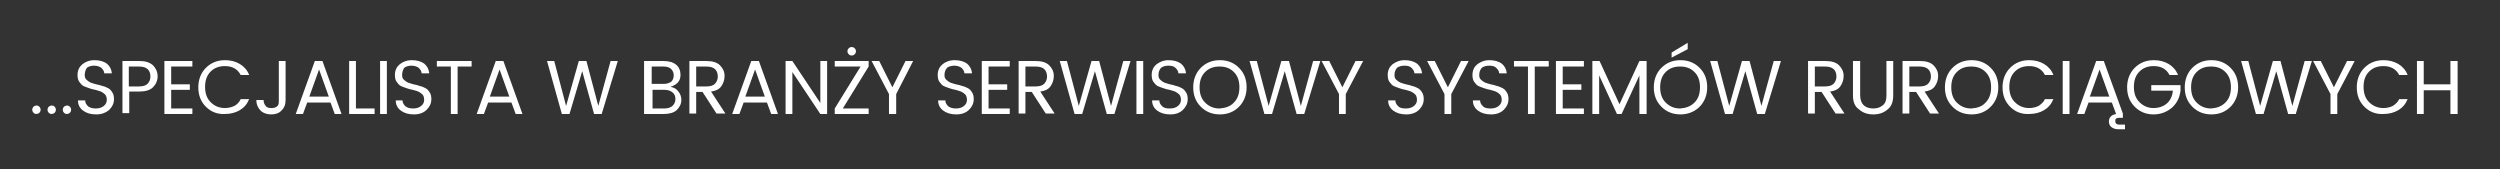 <?xml version="1.0" encoding="utf-8"?>
<!-- Generator: Adobe Illustrator 26.0.1, SVG Export Plug-In . SVG Version: 6.00 Build 0)  -->
<svg version="1.1" id="Vrstva_1" xmlns="http://www.w3.org/2000/svg" xmlns:xlink="http://www.w3.org/1999/xlink" x="0px" y="0px"
	 viewBox="0 0 590 40" style="enable-background:new 0 0 590 40;" xml:space="preserve">
<rect x="0" y="0" width="590" height="40" fill="#333333" stroke="none"/>
<style type="text/css">
	.st0{fill:#FFFFFF;}
</style>
<g>
	<path class="st0" d="M9.3,26.6c-0.2,0.2-0.5,0.3-0.7,0.3c-0.3,0-0.5-0.1-0.7-0.3s-0.3-0.5-0.3-0.7s0.1-0.5,0.3-0.7s0.5-0.3,0.7-0.3
		c0.3,0,0.5,0.1,0.7,0.3s0.3,0.5,0.3,0.7S9.5,26.4,9.3,26.6z"/>
	<path class="st0" d="M12.9,26.6c-0.2,0.2-0.5,0.3-0.7,0.3c-0.3,0-0.5-0.1-0.7-0.3s-0.3-0.5-0.3-0.7s0.1-0.5,0.3-0.7
		s0.5-0.3,0.7-0.3c0.3,0,0.5,0.1,0.7,0.3s0.3,0.5,0.3,0.7S13.1,26.4,12.9,26.6z"/>
	<path class="st0" d="M16.5,26.6c-0.2,0.2-0.5,0.3-0.7,0.3c-0.3,0-0.5-0.1-0.7-0.3s-0.3-0.5-0.3-0.7s0.1-0.5,0.3-0.7
		s0.5-0.3,0.7-0.3c0.3,0,0.5,0.1,0.7,0.3s0.3,0.5,0.3,0.7S16.7,26.4,16.5,26.6z"/>
	<path class="st0" d="M20,17.7c0,0.5,0.1,0.8,0.4,1.1s0.6,0.5,1,0.7c0.4,0.1,0.8,0.3,1.3,0.4c0.5,0.1,1,0.2,1.5,0.4
		c0.5,0.1,0.9,0.3,1.3,0.5c0.4,0.2,0.7,0.5,1,1c0.3,0.4,0.4,1,0.4,1.6c0,1-0.4,1.8-1.1,2.5C25,26.6,24,27,22.7,27s-2.3-0.3-3.1-0.9
		s-1.2-1.4-1.2-2.4h1.7c0,0.6,0.3,1,0.7,1.4c0.4,0.3,1,0.5,1.8,0.5s1.4-0.2,1.9-0.6c0.5-0.4,0.7-0.9,0.7-1.4c0-0.5-0.1-1-0.4-1.3
		s-0.6-0.5-1-0.7c-0.4-0.1-0.8-0.3-1.3-0.4c-0.5-0.1-1-0.2-1.5-0.4s-0.9-0.3-1.3-0.5c-0.4-0.2-0.7-0.6-1-1s-0.4-1-0.4-1.6
		c0-1.1,0.4-1.9,1.1-2.5c0.7-0.6,1.7-1,2.9-1s2.2,0.3,2.9,0.8c0.7,0.6,1.1,1.3,1.2,2.3h-1.8c0-0.5-0.3-0.9-0.7-1.3
		c-0.4-0.3-1-0.5-1.7-0.5c-0.7,0-1.3,0.2-1.7,0.5C20.2,16.5,20,17,20,17.7z"/>
	<path class="st0" d="M36.1,15.4c0.7,0.7,1.1,1.6,1.1,2.6s-0.4,1.9-1.1,2.6c-0.7,0.7-1.8,1-3.2,1h-2.4v5.1h-1.6V14.4h4
		C34.3,14.4,35.3,14.7,36.1,15.4z M30.4,20.4h2.4c0.9,0,1.6-0.2,2-0.6c0.4-0.4,0.7-1,0.7-1.7c0-1.6-0.9-2.4-2.7-2.4h-2.4V20.4z"/>
	<path class="st0" d="M45.4,14.4v1.3h-5v4.2h4.4v1.3h-4.4v4.4h5v1.3h-6.6V14.4H45.4z"/>
	<path class="st0" d="M48.6,25.2c-1.2-1.2-1.8-2.7-1.8-4.6c0-1.8,0.6-3.4,1.8-4.6c1.2-1.2,2.7-1.8,4.5-1.8c1.3,0,2.5,0.3,3.5,0.9
		c1,0.6,1.8,1.5,2.2,2.6h-2c-0.7-1.4-2-2.1-3.7-2.1c-1.4,0-2.5,0.4-3.4,1.3c-0.9,0.9-1.3,2.1-1.3,3.6s0.4,2.7,1.3,3.6
		c0.9,0.9,2,1.4,3.4,1.4c0.8,0,1.6-0.2,2.2-0.5s1.2-0.9,1.5-1.6h2c-0.5,1.2-1.2,2-2.2,2.6c-1,0.6-2.2,0.9-3.5,0.9
		C51.3,27,49.8,26.4,48.6,25.2z"/>
	<path class="st0" d="M65.8,23.6v-9.2h1.6v9.2c0,1-0.3,1.9-1,2.5C65.9,26.7,65,27,64,27s-1.9-0.3-2.5-0.9s-1-1.4-1-2.5h1.7
		c0,0.6,0.2,1,0.5,1.4c0.3,0.4,0.7,0.5,1.4,0.5s1.1-0.2,1.4-0.5S65.8,24.2,65.8,23.6z"/>
	<path class="st0" d="M79,26.9l-1-2.7h-5.5l-1,2.7h-1.7l4.5-12.5h1.8l4.5,12.5H79z M73,22.8h4.6l-2.3-6.4L73,22.8z"/>
	<path class="st0" d="M82.4,14.4H84v11.2h4.4v1.3h-6V14.4z"/>
	<path class="st0" d="M89.7,26.9V14.4h1.6v12.5H89.7z"/>
	<path class="st0" d="M94.9,17.7c0,0.5,0.1,0.8,0.4,1.1s0.6,0.5,1,0.7c0.4,0.1,0.8,0.3,1.3,0.4c0.5,0.1,1,0.2,1.5,0.4
		c0.5,0.1,0.9,0.3,1.3,0.5c0.4,0.2,0.7,0.5,1,1c0.3,0.4,0.4,1,0.4,1.6c0,1-0.4,1.8-1.1,2.5c-0.7,0.7-1.7,1.1-3,1.1s-2.3-0.3-3.1-0.9
		s-1.2-1.4-1.2-2.4H95c0,0.6,0.3,1,0.7,1.4c0.4,0.3,1,0.5,1.8,0.5s1.4-0.2,1.9-0.6c0.5-0.4,0.7-0.9,0.7-1.4c0-0.5-0.1-1-0.4-1.3
		s-0.6-0.5-1-0.7c-0.4-0.1-0.8-0.3-1.3-0.4c-0.5-0.1-1-0.2-1.5-0.4s-0.9-0.3-1.3-0.5c-0.4-0.2-0.7-0.6-1-1s-0.4-1-0.4-1.6
		c0-1.1,0.4-1.9,1.1-2.5c0.7-0.6,1.7-1,2.9-1s2.2,0.3,2.9,0.8c0.7,0.6,1.1,1.3,1.2,2.3h-1.8c0-0.5-0.3-0.9-0.7-1.3
		c-0.4-0.3-1-0.5-1.7-0.5c-0.7,0-1.3,0.2-1.7,0.5C95.1,16.5,94.9,17,94.9,17.7z"/>
	<path class="st0" d="M103.1,15.7v-1.3h8.2v1.3h-3.3v11.2h-1.6V15.7H103.1z"/>
	<path class="st0" d="M121.7,26.9l-1-2.7h-5.5l-1,2.7h-1.7l4.5-12.5h1.8l4.5,12.5H121.7z M115.6,22.8h4.6l-2.3-6.4L115.6,22.8z"/>
	<path class="st0" d="M144.1,14.4h1.7l-3.8,12.5h-1.8l-2.8-10.1l-3,10.1l-1.8,0l-3.5-12.5h1.7l2.8,10.6l3-10.6h1.8l2.8,10.6
		L144.1,14.4z"/>
	<path class="st0" d="M152.1,14.4h4.5c1.3,0,2.3,0.3,3,0.9c0.7,0.6,1,1.4,1,2.4c0,1.4-0.8,2.3-2.4,2.8c0.8,0.1,1.5,0.5,1.9,1.1
		c0.5,0.6,0.7,1.3,0.7,2c0,0.9-0.4,1.7-1.1,2.4c-0.7,0.6-1.7,0.9-3,0.9h-4.7V14.4z M153.8,15.7v4.1h2.8c0.8,0,1.3-0.2,1.8-0.5
		c0.4-0.4,0.6-0.9,0.6-1.5s-0.2-1.1-0.6-1.5c-0.4-0.4-1-0.6-1.8-0.6H153.8z M153.8,25.6h3c0.8,0,1.4-0.2,1.9-0.6
		c0.4-0.4,0.7-0.9,0.7-1.6c0-0.7-0.2-1.2-0.7-1.6c-0.5-0.4-1.1-0.6-1.9-0.6h-2.8V25.6z"/>
	<path class="st0" d="M164.3,21.7v5.1h-1.6V14.4h4c1.4,0,2.5,0.3,3.2,1c0.7,0.7,1.1,1.5,1.1,2.5c0,1-0.3,1.8-0.8,2.5
		c-0.5,0.7-1.4,1.1-2.4,1.2l3.4,5.2h-2.1l-3.3-5.1H164.3z M164.3,15.7v4.7h2.4c0.9,0,1.6-0.2,2-0.6c0.4-0.4,0.7-1,0.7-1.7
		c0-1.6-0.9-2.4-2.7-2.4H164.3z"/>
	<path class="st0" d="M182,26.9l-1-2.7h-5.5l-1,2.7h-1.7l4.5-12.5h1.8l4.5,12.5H182z M175.9,22.8h4.6l-2.3-6.4L175.9,22.8z"/>
	<path class="st0" d="M193.6,14.4h1.6v12.5h-1.6L187,17v9.9h-1.6V14.4h1.6l6.6,9.9V14.4z"/>
	<path class="st0" d="M205,14.4v1.3l-6.1,9.9h6.1v1.3h-8v-1.3l6.1-9.9H197v-1.3H205z M201.7,12.8c-0.2,0.2-0.4,0.3-0.7,0.3
		s-0.5-0.1-0.7-0.3s-0.3-0.4-0.3-0.7c0-0.3,0.1-0.5,0.3-0.7c0.2-0.2,0.4-0.3,0.7-0.3s0.5,0.1,0.7,0.3c0.2,0.2,0.3,0.4,0.3,0.7
		C202,12.4,201.9,12.6,201.7,12.8z"/>
	<path class="st0" d="M211.4,26.9h-1.6v-4.7l-4.1-7.8h1.8l3.1,6.2l3.1-6.2h1.8l-4,7.8V26.9z"/>
	<path class="st0" d="M222.9,17.7c0,0.5,0.1,0.8,0.4,1.1s0.6,0.5,1,0.7c0.4,0.1,0.8,0.3,1.3,0.4c0.5,0.1,1,0.2,1.5,0.4
		c0.5,0.1,0.9,0.3,1.3,0.5c0.4,0.2,0.7,0.5,1,1c0.3,0.4,0.4,1,0.4,1.6c0,1-0.4,1.8-1.1,2.5c-0.7,0.7-1.7,1.1-3,1.1s-2.3-0.3-3.1-0.9
		s-1.2-1.4-1.2-2.4h1.7c0,0.6,0.3,1,0.7,1.4c0.4,0.3,1,0.5,1.8,0.5s1.4-0.2,1.9-0.6c0.5-0.4,0.7-0.9,0.7-1.4c0-0.5-0.1-1-0.4-1.3
		s-0.6-0.5-1-0.7c-0.4-0.1-0.8-0.3-1.3-0.4c-0.5-0.1-1-0.2-1.5-0.4s-0.9-0.3-1.3-0.5c-0.4-0.2-0.7-0.6-1-1s-0.4-1-0.4-1.6
		c0-1.1,0.4-1.9,1.1-2.5c0.7-0.6,1.7-1,2.9-1s2.2,0.3,2.9,0.8c0.7,0.6,1.1,1.3,1.2,2.3h-1.8c0-0.5-0.3-0.9-0.7-1.3
		c-0.4-0.3-1-0.5-1.7-0.5c-0.7,0-1.3,0.2-1.7,0.5C223.1,16.5,222.9,17,222.9,17.7z"/>
	<path class="st0" d="M238.3,14.4v1.3h-5v4.2h4.4v1.3h-4.4v4.4h5v1.3h-6.6V14.4H238.3z"/>
	<path class="st0" d="M242,21.7v5.1h-1.6V14.4h4c1.4,0,2.5,0.3,3.2,1c0.7,0.7,1.1,1.5,1.1,2.5c0,1-0.3,1.8-0.8,2.5
		c-0.5,0.7-1.4,1.1-2.4,1.2l3.4,5.2h-2.1l-3.3-5.1H242z M242,15.7v4.7h2.4c0.9,0,1.6-0.2,2-0.6c0.4-0.4,0.7-1,0.7-1.7
		c0-1.6-0.9-2.4-2.7-2.4H242z"/>
	<path class="st0" d="M265.1,14.4h1.7l-3.8,12.5h-1.8l-2.8-10.1l-3,10.1l-1.8,0l-3.5-12.5h1.7l2.8,10.6l3-10.6h1.8l2.8,10.6
		L265.1,14.4z"/>
	<path class="st0" d="M268.2,26.9V14.4h1.6v12.5H268.2z"/>
	<path class="st0" d="M273.4,17.7c0,0.5,0.1,0.8,0.4,1.1c0.3,0.3,0.6,0.5,1,0.7c0.4,0.1,0.8,0.3,1.3,0.4c0.5,0.1,1,0.2,1.5,0.4
		c0.5,0.1,0.9,0.3,1.3,0.5c0.4,0.2,0.7,0.5,1,1c0.3,0.4,0.4,1,0.4,1.6c0,1-0.4,1.8-1.1,2.5s-1.7,1.1-3,1.1c-1.3,0-2.3-0.3-3.1-0.9
		c-0.8-0.6-1.2-1.4-1.2-2.4h1.7c0,0.6,0.3,1,0.7,1.4s1,0.5,1.8,0.5s1.4-0.2,1.9-0.6c0.5-0.4,0.7-0.9,0.7-1.4c0-0.5-0.1-1-0.4-1.3
		s-0.6-0.5-1-0.7c-0.4-0.1-0.8-0.3-1.3-0.4c-0.5-0.1-1-0.2-1.5-0.4s-0.9-0.3-1.3-0.5c-0.4-0.2-0.7-0.6-1-1s-0.4-1-0.4-1.6
		c0-1.1,0.4-1.9,1.1-2.5c0.8-0.6,1.7-1,2.9-1s2.2,0.3,2.9,0.8c0.7,0.6,1.1,1.3,1.2,2.3h-1.8c0-0.5-0.3-0.9-0.7-1.3s-1-0.5-1.7-0.5
		c-0.7,0-1.3,0.2-1.7,0.5C273.6,16.5,273.4,17,273.4,17.7z"/>
	<path class="st0" d="M287.9,27c-1.8,0-3.3-0.6-4.5-1.8c-1.2-1.2-1.8-2.7-1.8-4.6c0-1.8,0.6-3.4,1.8-4.6c1.2-1.2,2.7-1.8,4.5-1.8
		s3.3,0.6,4.5,1.8c1.2,1.2,1.8,2.7,1.8,4.6c0,1.8-0.6,3.4-1.8,4.6C291.2,26.4,289.7,27,287.9,27z M291.2,24.2
		c0.9-0.9,1.3-2.1,1.3-3.6s-0.4-2.7-1.3-3.6s-2-1.3-3.4-1.3s-2.5,0.4-3.4,1.3c-0.9,0.9-1.3,2.1-1.3,3.6s0.4,2.7,1.3,3.6
		c0.9,0.9,2,1.4,3.4,1.4C289.2,25.5,290.4,25.1,291.2,24.2z"/>
	<path class="st0" d="M309.9,14.4h1.7l-3.8,12.5H306l-2.8-10.1l-3,10.1l-1.8,0l-3.5-12.5h1.7l2.8,10.6l3-10.6h1.8L307,25L309.9,14.4
		z"/>
	<path class="st0" d="M317.6,26.9H316v-4.7l-4.1-7.8h1.8l3.1,6.2l3.1-6.2h1.8l-4.1,7.8V26.9z"/>
	<path class="st0" d="M329.1,17.7c0,0.5,0.1,0.8,0.4,1.1s0.6,0.5,1,0.7c0.4,0.1,0.8,0.3,1.3,0.4c0.5,0.1,1,0.2,1.5,0.4
		c0.5,0.1,0.9,0.3,1.3,0.5c0.4,0.2,0.7,0.5,1,1c0.3,0.4,0.4,1,0.4,1.6c0,1-0.4,1.8-1.1,2.5s-1.7,1.1-3,1.1c-1.3,0-2.3-0.3-3.1-0.9
		s-1.2-1.4-1.2-2.4h1.7c0,0.6,0.3,1,0.7,1.4s1,0.5,1.8,0.5s1.4-0.2,1.9-0.6c0.5-0.4,0.7-0.9,0.7-1.4c0-0.5-0.1-1-0.4-1.3
		s-0.6-0.5-1-0.7c-0.4-0.1-0.8-0.3-1.3-0.4c-0.5-0.1-1-0.2-1.5-0.4s-0.9-0.3-1.3-0.5c-0.4-0.2-0.7-0.6-1-1s-0.4-1-0.4-1.6
		c0-1.1,0.4-1.9,1.1-2.5c0.8-0.6,1.7-1,2.9-1s2.2,0.3,2.9,0.8c0.7,0.6,1.1,1.3,1.2,2.3h-1.8c0-0.5-0.3-0.9-0.7-1.3s-1-0.5-1.7-0.5
		c-0.7,0-1.3,0.2-1.7,0.5C329.3,16.5,329.1,17,329.1,17.7z"/>
	<path class="st0" d="M342.5,26.9h-1.6v-4.7l-4.1-7.8h1.8l3.1,6.2l3.1-6.2h1.8l-4.1,7.8V26.9z"/>
	<path class="st0" d="M349.1,17.7c0,0.5,0.1,0.8,0.4,1.1s0.6,0.5,1,0.7c0.4,0.1,0.8,0.3,1.3,0.4c0.5,0.1,1,0.2,1.5,0.4
		c0.5,0.1,0.9,0.3,1.3,0.5c0.4,0.2,0.7,0.5,1,1c0.3,0.4,0.4,1,0.4,1.6c0,1-0.4,1.8-1.1,2.5s-1.7,1.1-3,1.1c-1.3,0-2.3-0.3-3.1-0.9
		s-1.2-1.4-1.2-2.4h1.7c0,0.6,0.3,1,0.7,1.4s1,0.5,1.8,0.5s1.4-0.2,1.9-0.6c0.5-0.4,0.7-0.9,0.7-1.4c0-0.5-0.1-1-0.4-1.3
		s-0.6-0.5-1-0.7c-0.4-0.1-0.8-0.3-1.3-0.4c-0.5-0.1-1-0.2-1.5-0.4s-0.9-0.3-1.3-0.5c-0.4-0.2-0.7-0.6-1-1s-0.4-1-0.4-1.6
		c0-1.1,0.4-1.9,1.1-2.5c0.8-0.6,1.7-1,2.9-1s2.2,0.3,2.9,0.8c0.7,0.6,1.1,1.3,1.2,2.3h-1.8c0-0.5-0.3-0.9-0.7-1.3s-1-0.5-1.7-0.5
		c-0.7,0-1.3,0.2-1.7,0.5C349.3,16.5,349.1,17,349.1,17.7z"/>
	<path class="st0" d="M357.3,15.7v-1.3h8.2v1.3h-3.3v11.2h-1.6V15.7H357.3z"/>
	<path class="st0" d="M373.8,14.4v1.3h-5v4.2h4.4v1.3h-4.4v4.4h5v1.3h-6.6V14.4H373.8z"/>
	<path class="st0" d="M388.6,14.4v12.5h-1.7v-9.1l-4.2,9.1h-1.1l-4.2-9.1v9.1h-1.6V14.4h1.7l4.7,10.2l4.7-10.2H388.6z"/>
	<path class="st0" d="M396.6,27c-1.8,0-3.3-0.6-4.5-1.8c-1.2-1.2-1.8-2.7-1.8-4.6c0-1.8,0.6-3.4,1.8-4.6c1.2-1.2,2.7-1.8,4.5-1.8
		s3.3,0.6,4.5,1.8c1.2,1.2,1.8,2.7,1.8,4.6c0,1.8-0.6,3.4-1.8,4.6C399.9,26.4,398.3,27,396.6,27z M399.9,24.2
		c0.9-0.9,1.3-2.1,1.3-3.6s-0.4-2.7-1.3-3.6s-2-1.3-3.4-1.3s-2.5,0.4-3.4,1.3c-0.9,0.9-1.3,2.1-1.3,3.6s0.4,2.7,1.3,3.6
		c0.9,0.9,2,1.4,3.4,1.4C397.9,25.5,399,25.1,399.9,24.2z M394.5,12.4l3.8-2.3v1.5l-3.8,2V12.4z"/>
	<path class="st0" d="M418.6,14.4h1.7l-3.8,12.5h-1.8l-2.8-10.1l-3,10.1l-1.8,0l-3.5-12.5h1.7l2.8,10.6l3-10.6h1.8l2.8,10.6
		L418.6,14.4z"/>
	<path class="st0" d="M428.3,21.7v5.1h-1.6V14.4h4.1c1.4,0,2.5,0.3,3.2,1c0.7,0.7,1.1,1.5,1.1,2.5c0,1-0.3,1.8-0.8,2.5
		c-0.5,0.7-1.4,1.1-2.4,1.2l3.4,5.2h-2.1l-3.3-5.1H428.3z M428.3,15.7v4.7h2.4c0.9,0,1.6-0.2,2-0.6c0.4-0.4,0.7-1,0.7-1.7
		c0-1.6-0.9-2.4-2.7-2.4H428.3z"/>
	<path class="st0" d="M437.3,22.5v-8.1h1.7v8.1c0,1,0.3,1.8,0.8,2.3c0.5,0.5,1.3,0.8,2.3,0.8c1,0,1.7-0.3,2.3-0.8
		c0.6-0.5,0.8-1.3,0.8-2.3v-8.1h1.6v8.1c0,1.5-0.4,2.6-1.3,3.3c-0.9,0.8-2,1.2-3.4,1.2s-2.5-0.4-3.4-1.2
		C437.7,25.1,437.3,24,437.3,22.5z"/>
	<path class="st0" d="M450.6,21.7v5.1h-1.6V14.4h4.1c1.4,0,2.5,0.3,3.2,1c0.7,0.7,1.1,1.5,1.1,2.5c0,1-0.3,1.8-0.8,2.5
		c-0.5,0.7-1.4,1.1-2.4,1.2l3.4,5.2h-2.1l-3.3-5.1H450.6z M450.6,15.7v4.7h2.4c0.9,0,1.6-0.2,2-0.6c0.4-0.4,0.7-1,0.7-1.7
		c0-1.6-0.9-2.4-2.7-2.4H450.6z"/>
	<path class="st0" d="M465.3,27c-1.8,0-3.3-0.6-4.5-1.8c-1.2-1.2-1.8-2.7-1.8-4.6c0-1.8,0.6-3.4,1.8-4.6c1.2-1.2,2.7-1.8,4.5-1.8
		s3.3,0.6,4.5,1.8c1.2,1.2,1.8,2.7,1.8,4.6c0,1.8-0.6,3.4-1.8,4.6C468.6,26.4,467.1,27,465.3,27z M468.6,24.2
		c0.9-0.9,1.3-2.1,1.3-3.6s-0.4-2.7-1.3-3.6s-2-1.3-3.4-1.3s-2.5,0.4-3.4,1.3c-0.9,0.9-1.3,2.1-1.3,3.6s0.4,2.7,1.3,3.6
		c0.9,0.9,2,1.4,3.4,1.4C466.7,25.5,467.8,25.1,468.6,24.2z"/>
	<path class="st0" d="M474.4,25.2c-1.2-1.2-1.8-2.7-1.8-4.6c0-1.8,0.6-3.4,1.8-4.6c1.2-1.2,2.7-1.8,4.5-1.8c1.3,0,2.5,0.3,3.5,0.9
		c1,0.6,1.8,1.5,2.2,2.6h-2c-0.7-1.4-2-2.1-3.7-2.1c-1.4,0-2.5,0.4-3.4,1.3s-1.3,2.1-1.3,3.6s0.4,2.7,1.3,3.6c0.9,0.9,2,1.4,3.4,1.4
		c0.8,0,1.6-0.2,2.2-0.5c0.6-0.4,1.2-0.9,1.5-1.6h2c-0.5,1.2-1.2,2-2.2,2.6c-1,0.6-2.2,0.9-3.5,0.9C477.1,27,475.6,26.4,474.4,25.2z
		"/>
	<path class="st0" d="M486.8,26.9V14.4h1.6v12.5H486.8z"/>
	<path class="st0" d="M500.1,29.4h1.4v1.1h-1.6c-0.7,0-1.2-0.2-1.6-0.5c-0.4-0.3-0.6-0.8-0.6-1.3c0-1,0.6-1.6,1.7-1.8l-1-2.7h-5.5
		l-1,2.7h-1.7l4.5-12.5h1.8l4.5,12.4v1h-0.8c-0.7,0-1,0.2-1,0.7S499.4,29.4,500.1,29.4z M493.2,22.8h4.6l-2.3-6.4L493.2,22.8z"/>
	<path class="st0" d="M508.2,27c-1.7,0-3.2-0.6-4.4-1.8c-1.2-1.2-1.8-2.7-1.8-4.6c0-1.8,0.6-3.4,1.8-4.6c1.2-1.2,2.7-1.8,4.5-1.8
		c1.3,0,2.5,0.3,3.5,0.9c1,0.6,1.8,1.5,2.2,2.6h-2c-0.7-1.4-2-2.1-3.7-2.1c-1.4,0-2.5,0.4-3.4,1.3s-1.3,2.1-1.3,3.6s0.4,2.7,1.3,3.6
		c0.9,0.9,2,1.4,3.3,1.4c1.3,0,2.4-0.4,3.2-1.1s1.3-1.8,1.4-3h-5.1v-1.3h6.9v1.3c-0.2,1.6-0.8,2.9-2,4C511.4,26.4,510,27,508.2,27z"
		/>
	<path class="st0" d="M521.9,27c-1.8,0-3.3-0.6-4.5-1.8c-1.2-1.2-1.8-2.7-1.8-4.6c0-1.8,0.6-3.4,1.8-4.6c1.2-1.2,2.7-1.8,4.5-1.8
		s3.3,0.6,4.5,1.8c1.2,1.2,1.8,2.7,1.8,4.6c0,1.8-0.6,3.4-1.8,4.6C525.2,26.4,523.7,27,521.9,27z M525.2,24.2
		c0.9-0.9,1.3-2.1,1.3-3.6s-0.4-2.7-1.3-3.6s-2-1.3-3.4-1.3s-2.5,0.4-3.4,1.3c-0.9,0.9-1.3,2.1-1.3,3.6s0.4,2.7,1.3,3.6
		c0.9,0.9,2,1.4,3.4,1.4C523.2,25.5,524.3,25.1,525.2,24.2z"/>
	<path class="st0" d="M543.9,14.4h1.7l-3.8,12.5H540l-2.8-10.1l-3,10.1l-1.8,0l-3.5-12.5h1.7l2.8,10.6l3-10.6h1.8L541,25L543.9,14.4
		z"/>
	<path class="st0" d="M551.6,26.9H550v-4.7l-4.1-7.8h1.8l3.1,6.2l3.1-6.2h1.8l-4.1,7.8V26.9z"/>
	<path class="st0" d="M558,25.2c-1.2-1.2-1.8-2.7-1.8-4.6c0-1.8,0.6-3.4,1.8-4.6c1.2-1.2,2.7-1.8,4.5-1.8c1.3,0,2.5,0.3,3.5,0.9
		c1,0.6,1.8,1.5,2.2,2.6h-2c-0.7-1.4-2-2.1-3.7-2.1c-1.4,0-2.5,0.4-3.4,1.3s-1.3,2.1-1.3,3.6s0.4,2.7,1.3,3.6c0.9,0.9,2,1.4,3.4,1.4
		c0.8,0,1.6-0.2,2.2-0.5c0.6-0.4,1.2-0.9,1.5-1.6h2c-0.5,1.2-1.2,2-2.2,2.6c-1,0.6-2.2,0.9-3.5,0.9C560.7,27,559.2,26.4,558,25.2z"
		/>
	<path class="st0" d="M578.3,14.4h1.7v12.5h-1.7v-5.6H572v5.6h-1.6V14.4h1.6v5.5h6.3V14.4z"/>
</g>
</svg>
